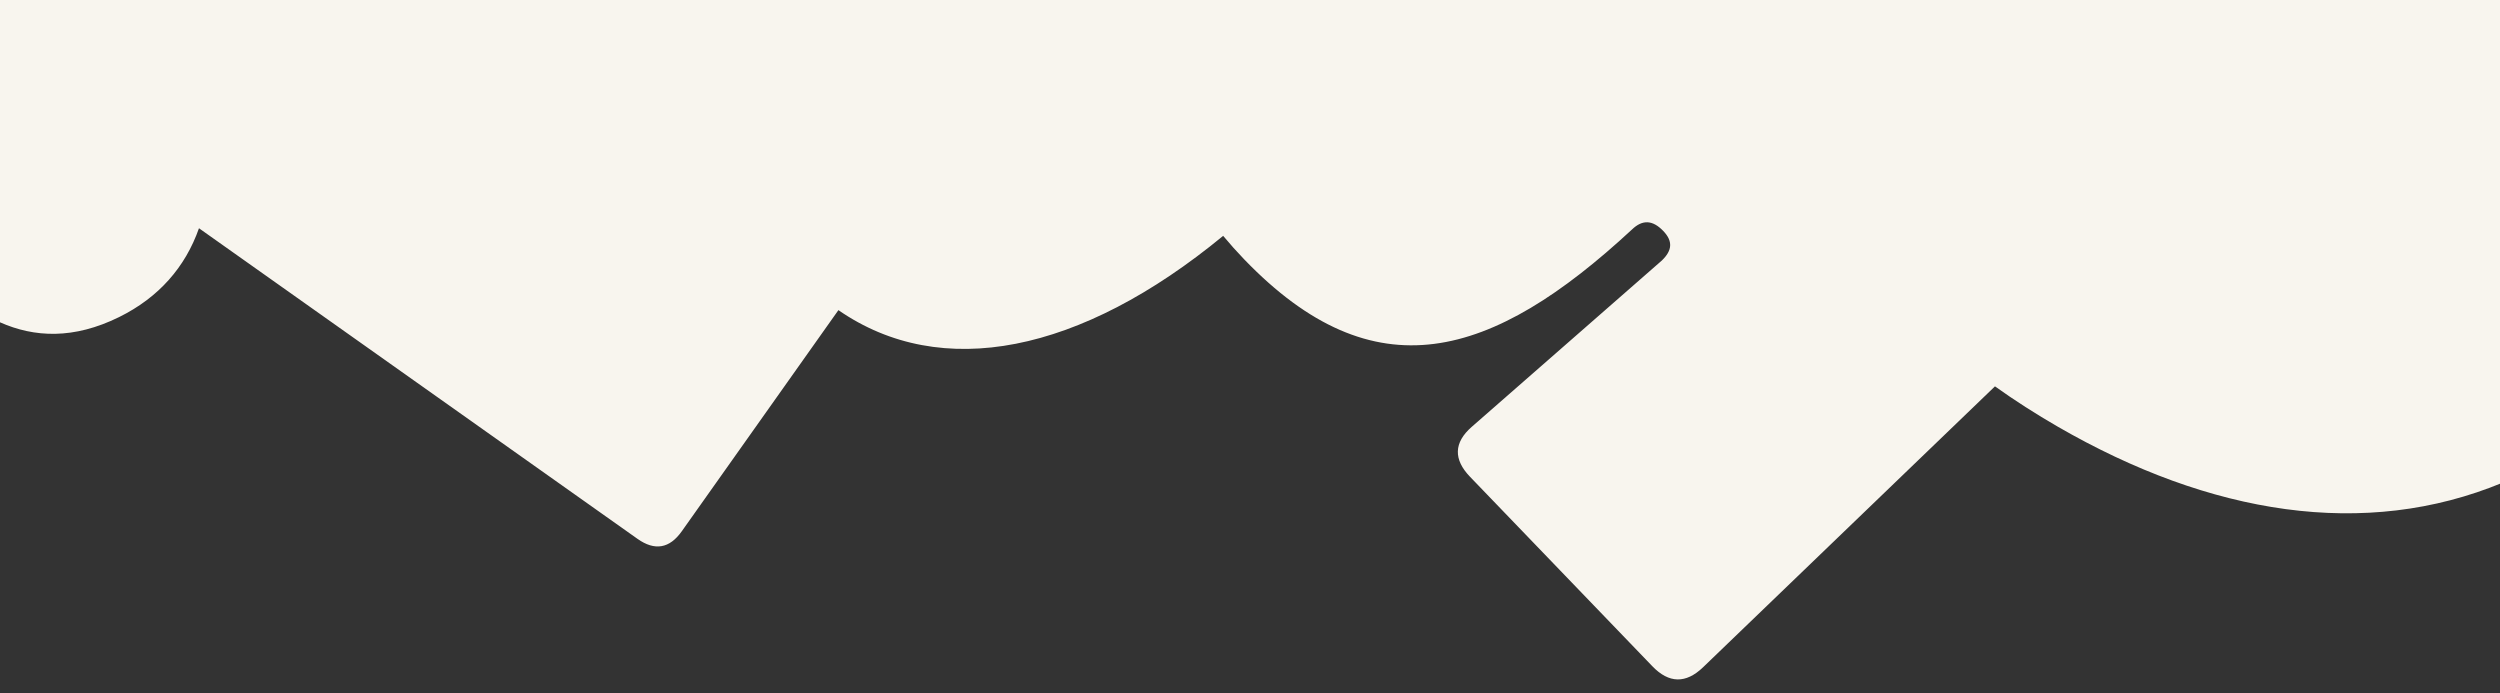 <svg width="1728" height="479" viewBox="0 0 1728 479" fill="none" xmlns="http://www.w3.org/2000/svg">
<rect x="0" y="0" width="1728" height="479" fill="#333333" stroke="none"/>
<g clip-path="url(#clip0_4744_83406)">
<path d="M1730 333.546C1634.51 373.191 1527.67 355.731 1422.34 294.919C1407.07 286.106 1392.58 276.81 1378.92 267.045L1177.18 461.19C1165.27 472.652 1153.58 472.428 1142.12 460.517L1016.03 329.494C1004.57 317.583 1004.79 305.897 1017.27 295.031L1148.66 180.068C1155.8 173.192 1156.51 166.774 1149.63 159.628C1142.18 151.886 1135.17 151.751 1128.02 158.628C1031.02 248.533 949.897 272.692 859.915 179.19C854.932 174.013 850.114 168.632 845.45 163.022C746.756 244.274 650.546 263.566 579.508 214.365L471.233 367.23C462.777 379.169 452.58 380.909 440.643 372.454L137.531 157.758C128.129 184.597 109.705 205.665 82.34 219.159C50.932 234.647 23.741 233.323 0 222.774V-1H1730V333.546Z" fill="#F8F5EE"/>
</g>
<defs>
<clipPath id="clip0_4744_83406">
<rect width="1730" height="479" fill="white"/>
</clipPath>
</defs>
</svg>
